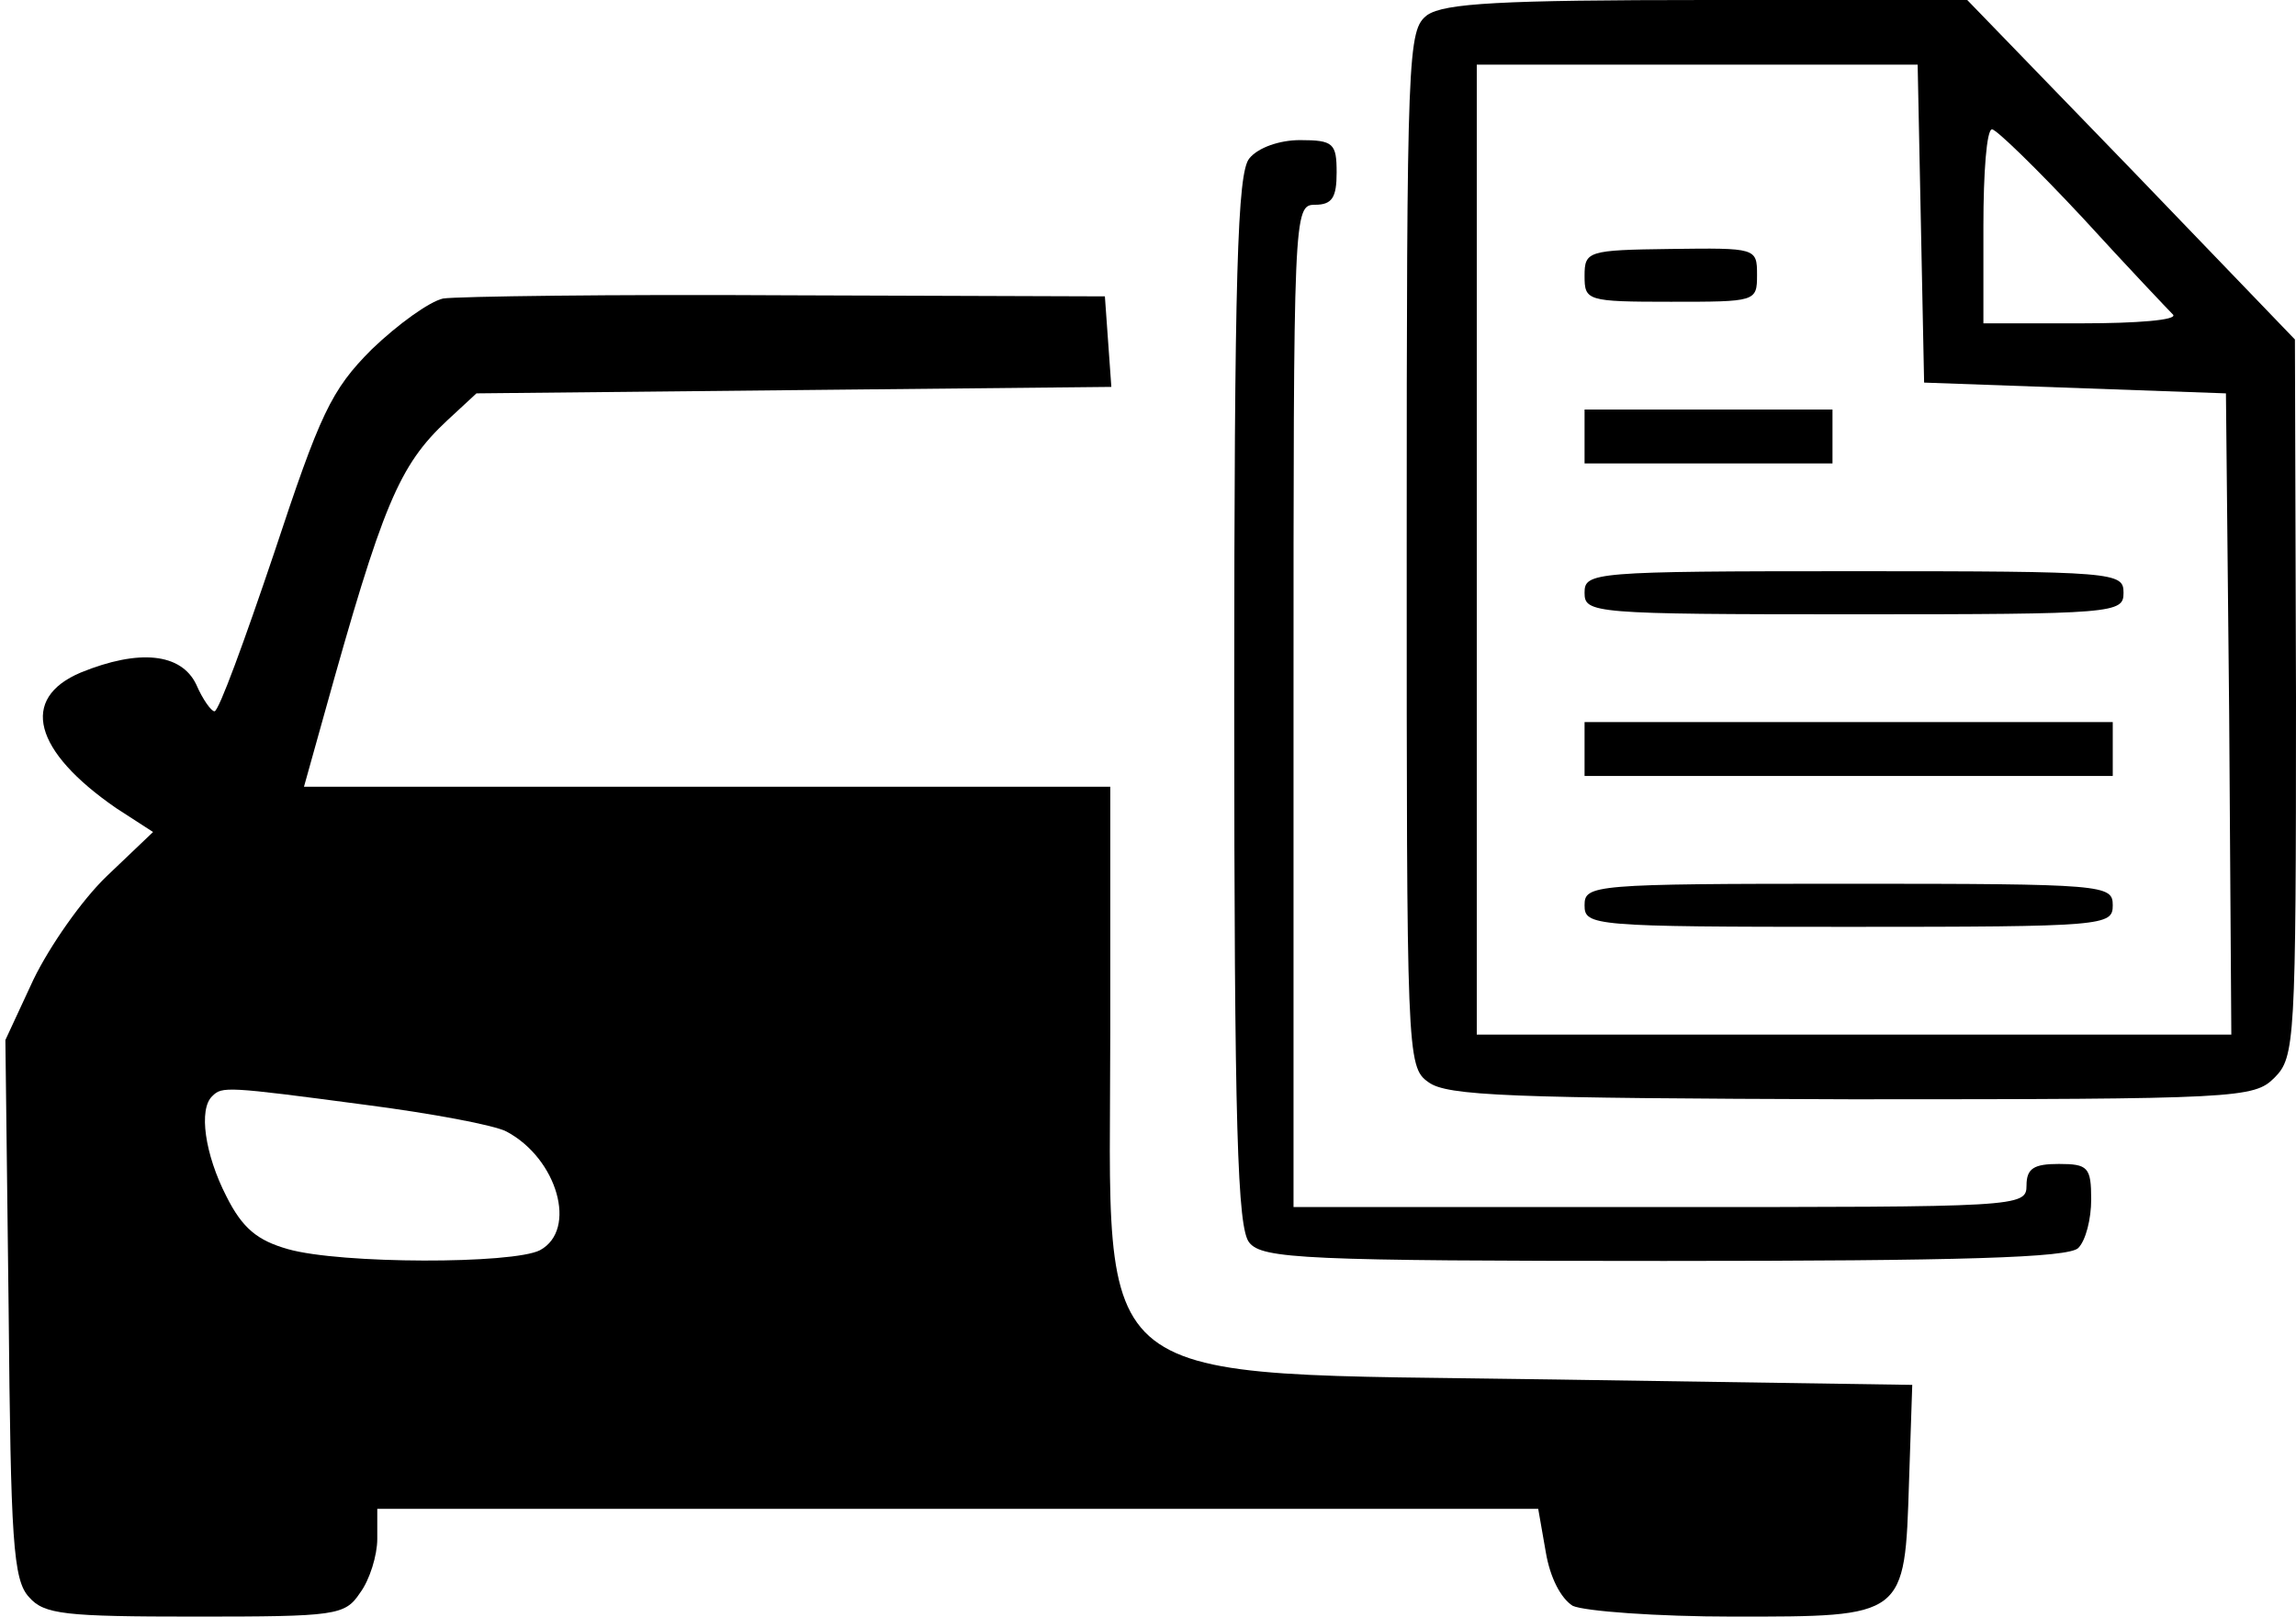<?xml version="1.0" standalone="no"?>
<!DOCTYPE svg PUBLIC "-//W3C//DTD SVG 20010904//EN"
 "http://www.w3.org/TR/2001/REC-SVG-20010904/DTD/svg10.dtd">
<svg version="1.0" xmlns="http://www.w3.org/2000/svg"
 width="213pt" height="150pt" viewBox="0 0 213 150"
 preserveAspectRatio="xMidYMid meet">

<g transform="translate(0,150) scale(0.1,-0.1)"
fill="#000000" stroke="none">
<path d="M1324 1486 c-18 -14 -19 -31 -19 -495 0 -468 0 -481 20 -495 17 -13
76 -15 393 -16 359 0 373 1 392 20 19 19 20 33 20 353 l-1 332 -152 158 -152
157 -241 0 c-192 0 -244 -3 -260 -14z m458 -193 l3 -148 140 -5 140 -5 3 -297
2 -298 -350 0 -350 0 0 450 0 450 205 0 204 0 3 -147z m150 5 c42 -46 80 -86
84 -90 4 -5 -34 -8 -84 -8 l-92 0 0 90 c0 50 3 90 8 90 4 0 42 -37 84 -82z"/>
<path d="M1470 1244 c0 -23 2 -24 80 -24 79 0 80 0 80 25 0 25 -1 25 -80 24
-77 -1 -80 -2 -80 -25z"/>
<path d="M1470 1095 l0 -25 115 0 115 0 0 25 0 25 -115 0 -115 0 0 -25z"/>
<path d="M1470 950 c0 -19 7 -20 250 -20 243 0 250 1 250 20 0 19 -7 20 -250
20 -243 0 -250 -1 -250 -20z"/>
<path d="M1470 805 l0 -25 245 0 245 0 0 25 0 25 -245 0 -245 0 0 -25z"/>
<path d="M1470 660 c0 -19 7 -20 245 -20 238 0 245 1 245 20 0 19 -7 20 -245
20 -238 0 -245 -1 -245 -20z"/>
<path d="M1159 1353 c-11 -13 -14 -105 -14 -503 0 -398 3 -490 14 -503 12 -15
52 -17 385 -17 276 0 375 3 384 12 7 7 12 27 12 45 0 30 -3 33 -30 33 -23 0
-30 -4 -30 -20 0 -20 -7 -20 -340 -20 l-340 0 0 465 c0 458 0 465 20 465 16 0
20 7 20 30 0 27 -3 30 -34 30 -19 0 -39 -7 -47 -17z"/>
<path d="M411 1223 c-13 -3 -42 -24 -66 -47 -38 -38 -48 -60 -91 -190 -27 -80
-51 -146 -55 -146 -3 0 -11 11 -17 25 -14 29 -53 33 -107 11 -57 -24 -44 -73
33 -126 l34 -22 -43 -41 c-23 -22 -53 -65 -68 -96 l-26 -56 3 -249 c2 -215 4
-252 19 -268 14 -16 33 -18 154 -18 131 0 139 1 153 22 9 12 16 35 16 50 l0
28 539 0 538 0 7 -40 c4 -24 14 -43 25 -50 11 -5 78 -10 149 -10 160 0 159 -1
163 125 l3 90 -331 5 c-443 7 -413 -17 -413 323 l0 227 -374 0 -374 0 19 68
c54 194 69 230 114 272 l27 25 294 3 295 3 -3 42 -3 42 -295 1 c-162 1 -306
-1 -319 -3z m-73 -748 c62 -8 121 -19 132 -25 47 -25 66 -91 31 -110 -25 -13
-185 -13 -234 1 -28 8 -42 19 -57 49 -20 39 -26 81 -13 93 9 9 13 9 141 -8z"/>
</g>
</svg>
